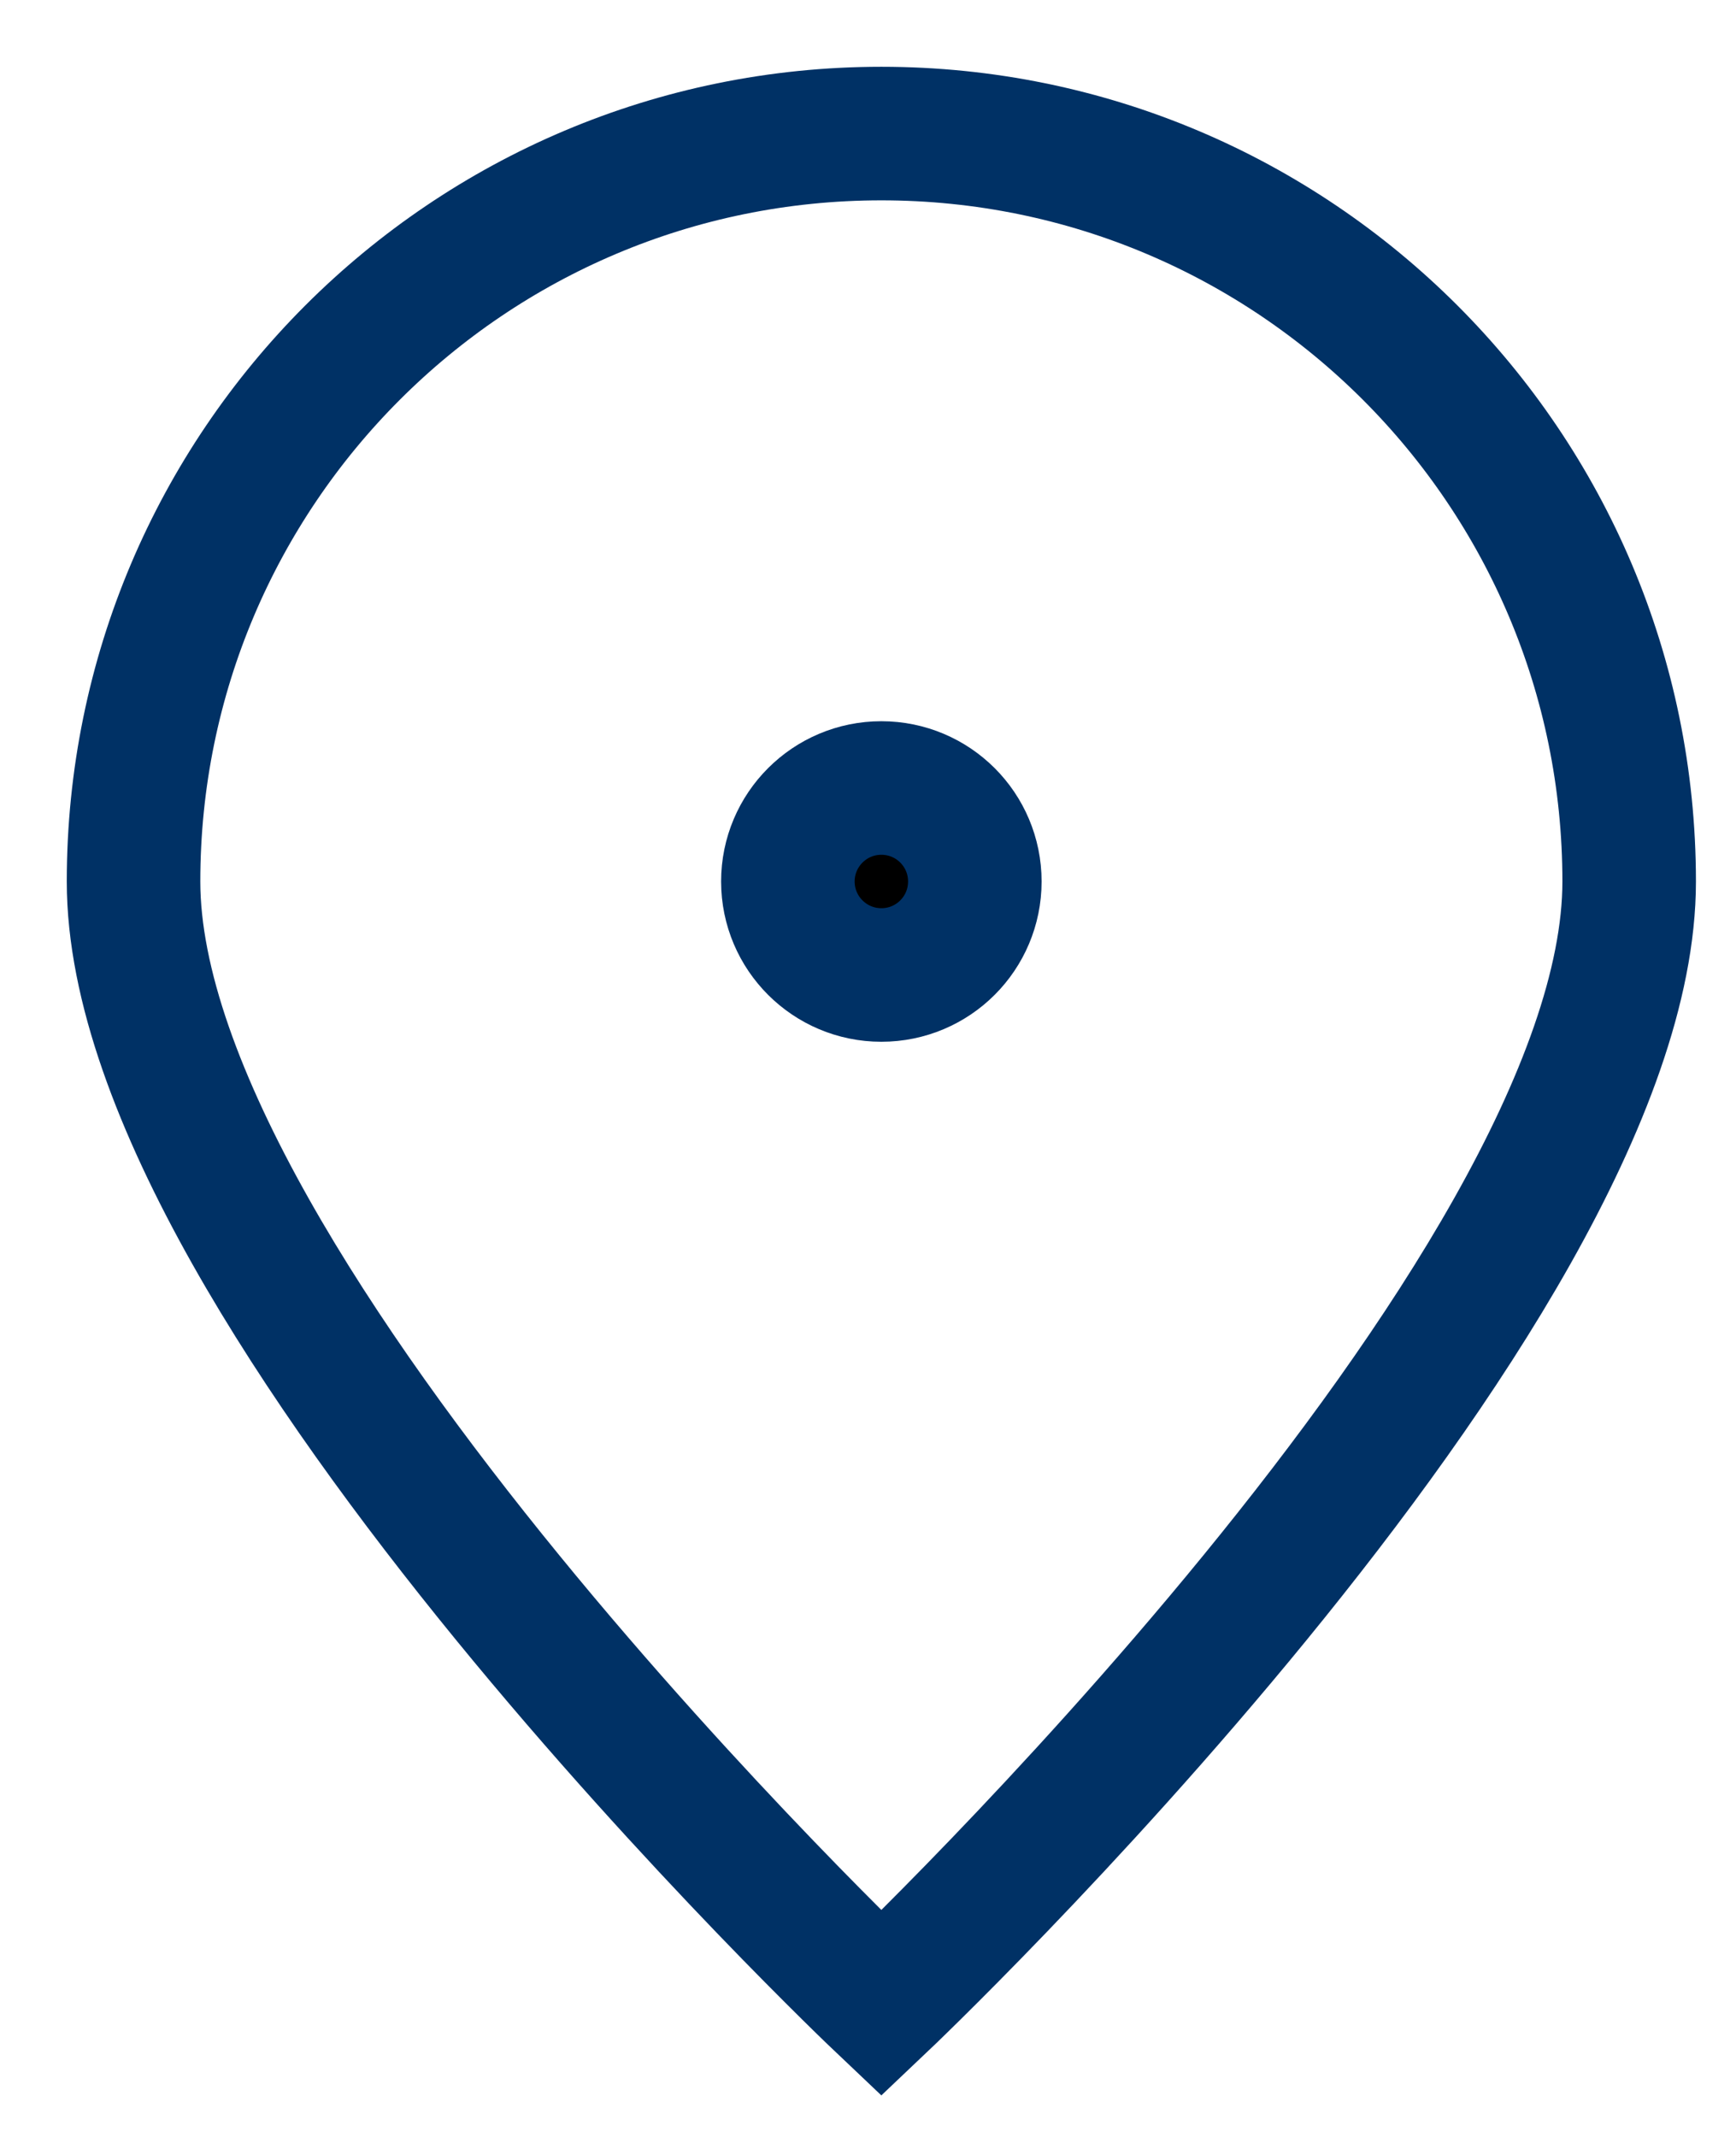 <svg width="13" height="16" viewBox="0 0 13 16" fill="none" xmlns="http://www.w3.org/2000/svg">
<path d="M12.2 6.6C12.2 9.693 6.6 15 6.6 15C6.6 15 1 9.693 1 6.6C1 3.507 3.507 1 6.6 1C9.693 1 12.2 3.507 12.2 6.6Z" stroke="#003165"/>
<path d="M6.6 7.3C6.987 7.3 7.3 6.987 7.3 6.6C7.3 6.213 6.987 5.9 6.6 5.9C6.214 5.9 5.9 6.213 5.9 6.6C5.9 6.987 6.214 7.3 6.6 7.3Z" fill="black" stroke="#003165" stroke-linecap="round" stroke-linejoin="round"/>
</svg>
